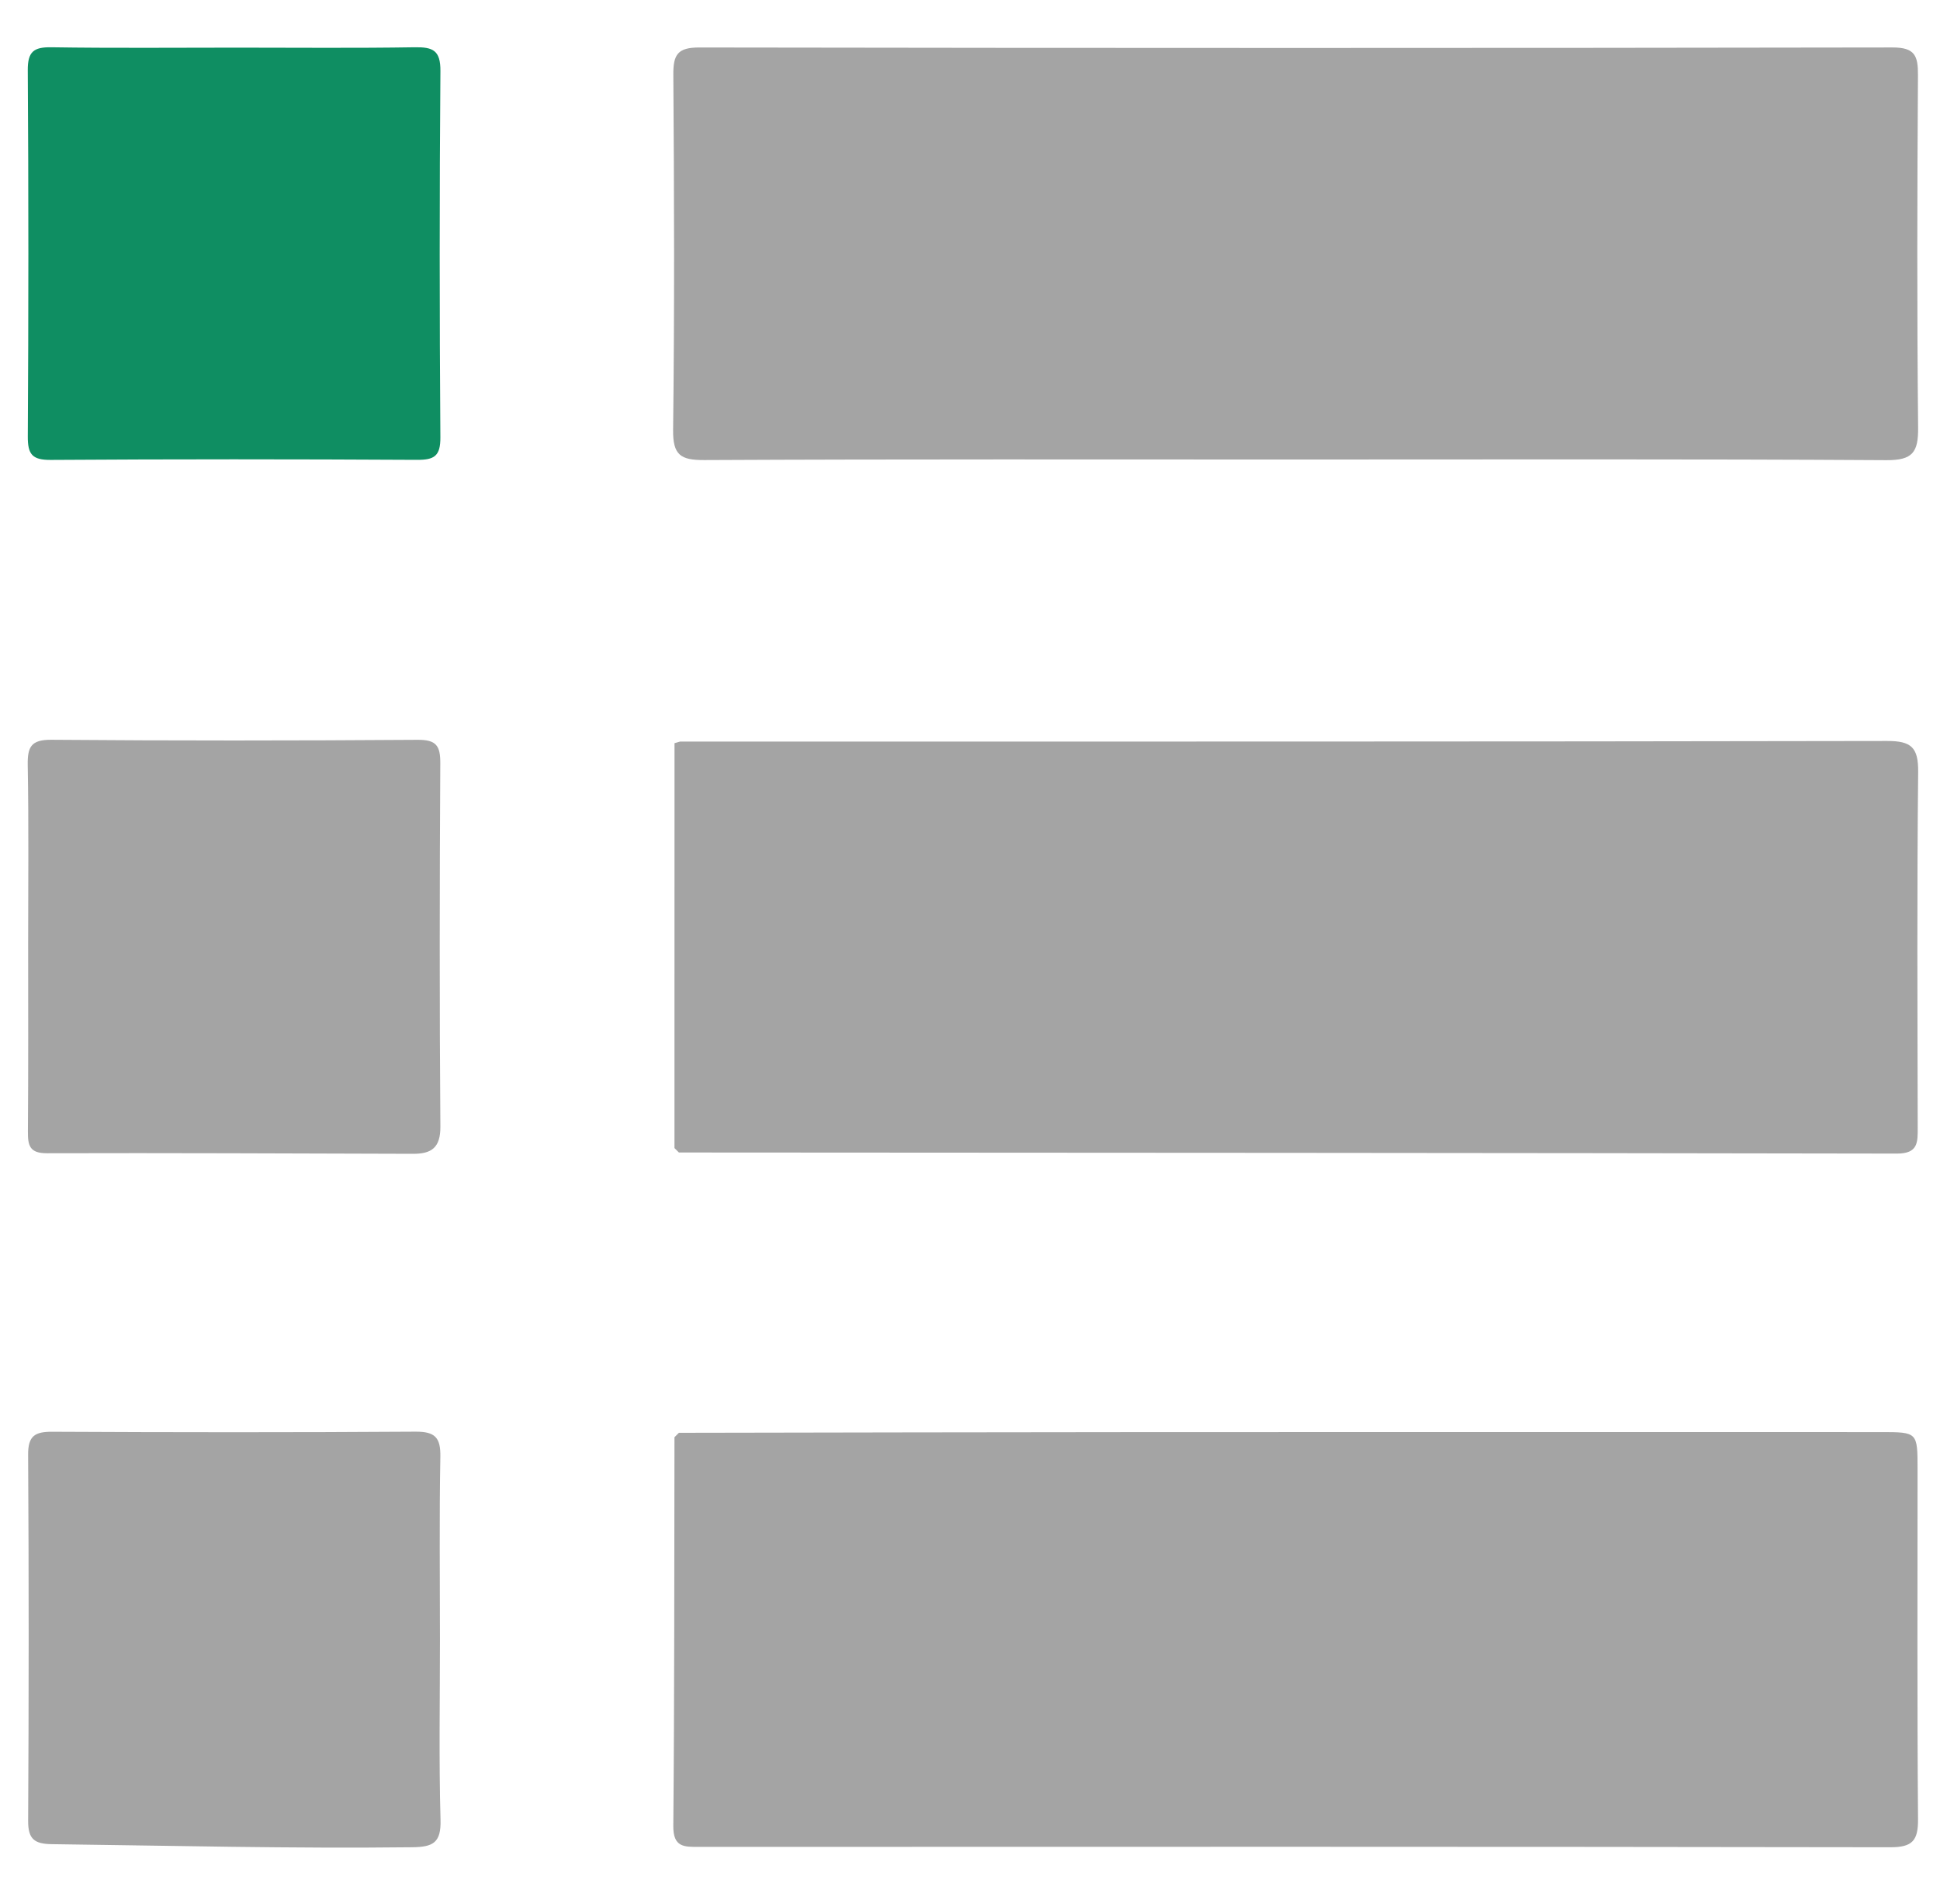 <?xml version="1.0" encoding="utf-8"?>
<!-- Generator: Adobe Illustrator 16.0.0, SVG Export Plug-In . SVG Version: 6.00 Build 0)  -->
<!DOCTYPE svg PUBLIC "-//W3C//DTD SVG 1.1//EN" "http://www.w3.org/Graphics/SVG/1.1/DTD/svg11.dtd">
<svg version="1.1" id="Layer_1" xmlns="http://www.w3.org/2000/svg" xmlns:xlink="http://www.w3.org/1999/xlink" x="0px" y="0px"
	 width="88.833px" height="87.167px" viewBox="0 0 88.833 87.167" enable-background="new 0 0 88.833 87.167" xml:space="preserve">
<g>
	<path fill-rule="evenodd" clip-rule="evenodd" fill="#A4A4A4" d="M31.087,65.592c7.076-0.012,14.152-0.027,21.228-0.031
		c11.272-0.006,22.543-0.002,33.815-0.001c1.673,0,1.675,0.002,1.675,1.692c0.001,5.34-0.022,10.68,0.022,16.019
		c0.008,0.987-0.25,1.296-1.272,1.294c-18.178-0.03-36.356-0.022-54.536-0.017c-0.684,0.001-1.197,0.03-1.188-0.959
		c0.053-5.932,0.042-11.863,0.053-17.795C30.951,65.726,31.019,65.66,31.087,65.592z"/>
	<path fill-rule="evenodd" clip-rule="evenodd" fill="#A4A4A4" d="M59.441,21.036c-9.064,0-18.128-0.019-27.192,0.025
		c-1.091,0.005-1.441-0.231-1.427-1.387c0.066-5.421,0.049-10.843,0.01-16.264c-0.006-0.917,0.205-1.238,1.189-1.236
		c18.214,0.029,36.427,0.03,54.64-0.001c1.02-0.002,1.168,0.379,1.163,1.262c-0.035,5.379-0.048,10.759,0.007,16.137
		c0.011,1.128-0.244,1.501-1.45,1.494C77.4,21.01,68.42,21.036,59.441,21.036z"/>
	<path fill-rule="evenodd" clip-rule="evenodd" fill="#A4A4A4" d="M30.884,52.557c0-6.178,0.002-12.356,0.002-18.535
		c0.084-0.025,0.17-0.049,0.255-0.074c18.422-0.001,36.843,0.008,55.266-0.027c1.116-0.002,1.437,0.296,1.426,1.422
		c-0.058,5.42-0.031,10.841-0.021,16.261c0.001,0.684,0.029,1.208-0.953,1.206c-18.591-0.034-37.182-0.039-55.772-0.05
		C31.019,52.693,30.951,52.625,30.884,52.557z"/>
	<path fill-rule="evenodd" clip-rule="evenodd" fill="#A4A4A4" d="M20.146,75.064c0,2.75-0.051,5.501,0.026,8.25
		c0.029,1.053-0.347,1.24-1.304,1.251c-5.496,0.065-10.989-0.072-16.483-0.141c-0.814-0.01-1.101-0.23-1.096-1.075
		C1.32,77.765,1.322,72.18,1.288,66.595c-0.006-0.867,0.313-1.054,1.108-1.051c5.542,0.028,11.085,0.033,16.627-0.004
		c0.892-0.005,1.157,0.262,1.141,1.147C20.113,69.48,20.146,72.271,20.146,75.064z"/>
	<path fill-rule="evenodd" clip-rule="evenodd" fill="#0F8E62" d="M10.862,2.181c2.709,0,5.42,0.027,8.128-0.017
		c0.828-0.013,1.185,0.137,1.177,1.088c-0.045,5.589-0.042,11.178-0.002,16.766c0.006,0.866-0.281,1.038-1.078,1.033
		c-5.589-0.031-11.178-0.034-16.767,0.003c-0.85,0.006-1.052-0.26-1.047-1.074C1.307,14.393,1.309,8.804,1.272,3.216
		c-0.005-0.851,0.269-1.064,1.08-1.052C5.188,2.208,8.025,2.181,10.862,2.181z"/>
	<path fill-rule="evenodd" clip-rule="evenodd" fill="#A4A4A4" d="M1.289,43.16c0-2.709,0.03-5.419-0.019-8.127
		c-0.015-0.84,0.148-1.175,1.091-1.167c5.587,0.045,11.174,0.041,16.761,0.002c0.859-0.006,1.044,0.273,1.039,1.076
		c-0.031,5.543-0.038,11.087,0.004,16.631c0.007,0.971-0.412,1.248-1.253,1.245c-5.586-0.015-11.173-0.043-16.76-0.026
		c-0.804,0.003-0.878-0.36-0.874-0.999C1.3,48.917,1.289,46.039,1.289,43.16z"/>
</g>
</svg>
